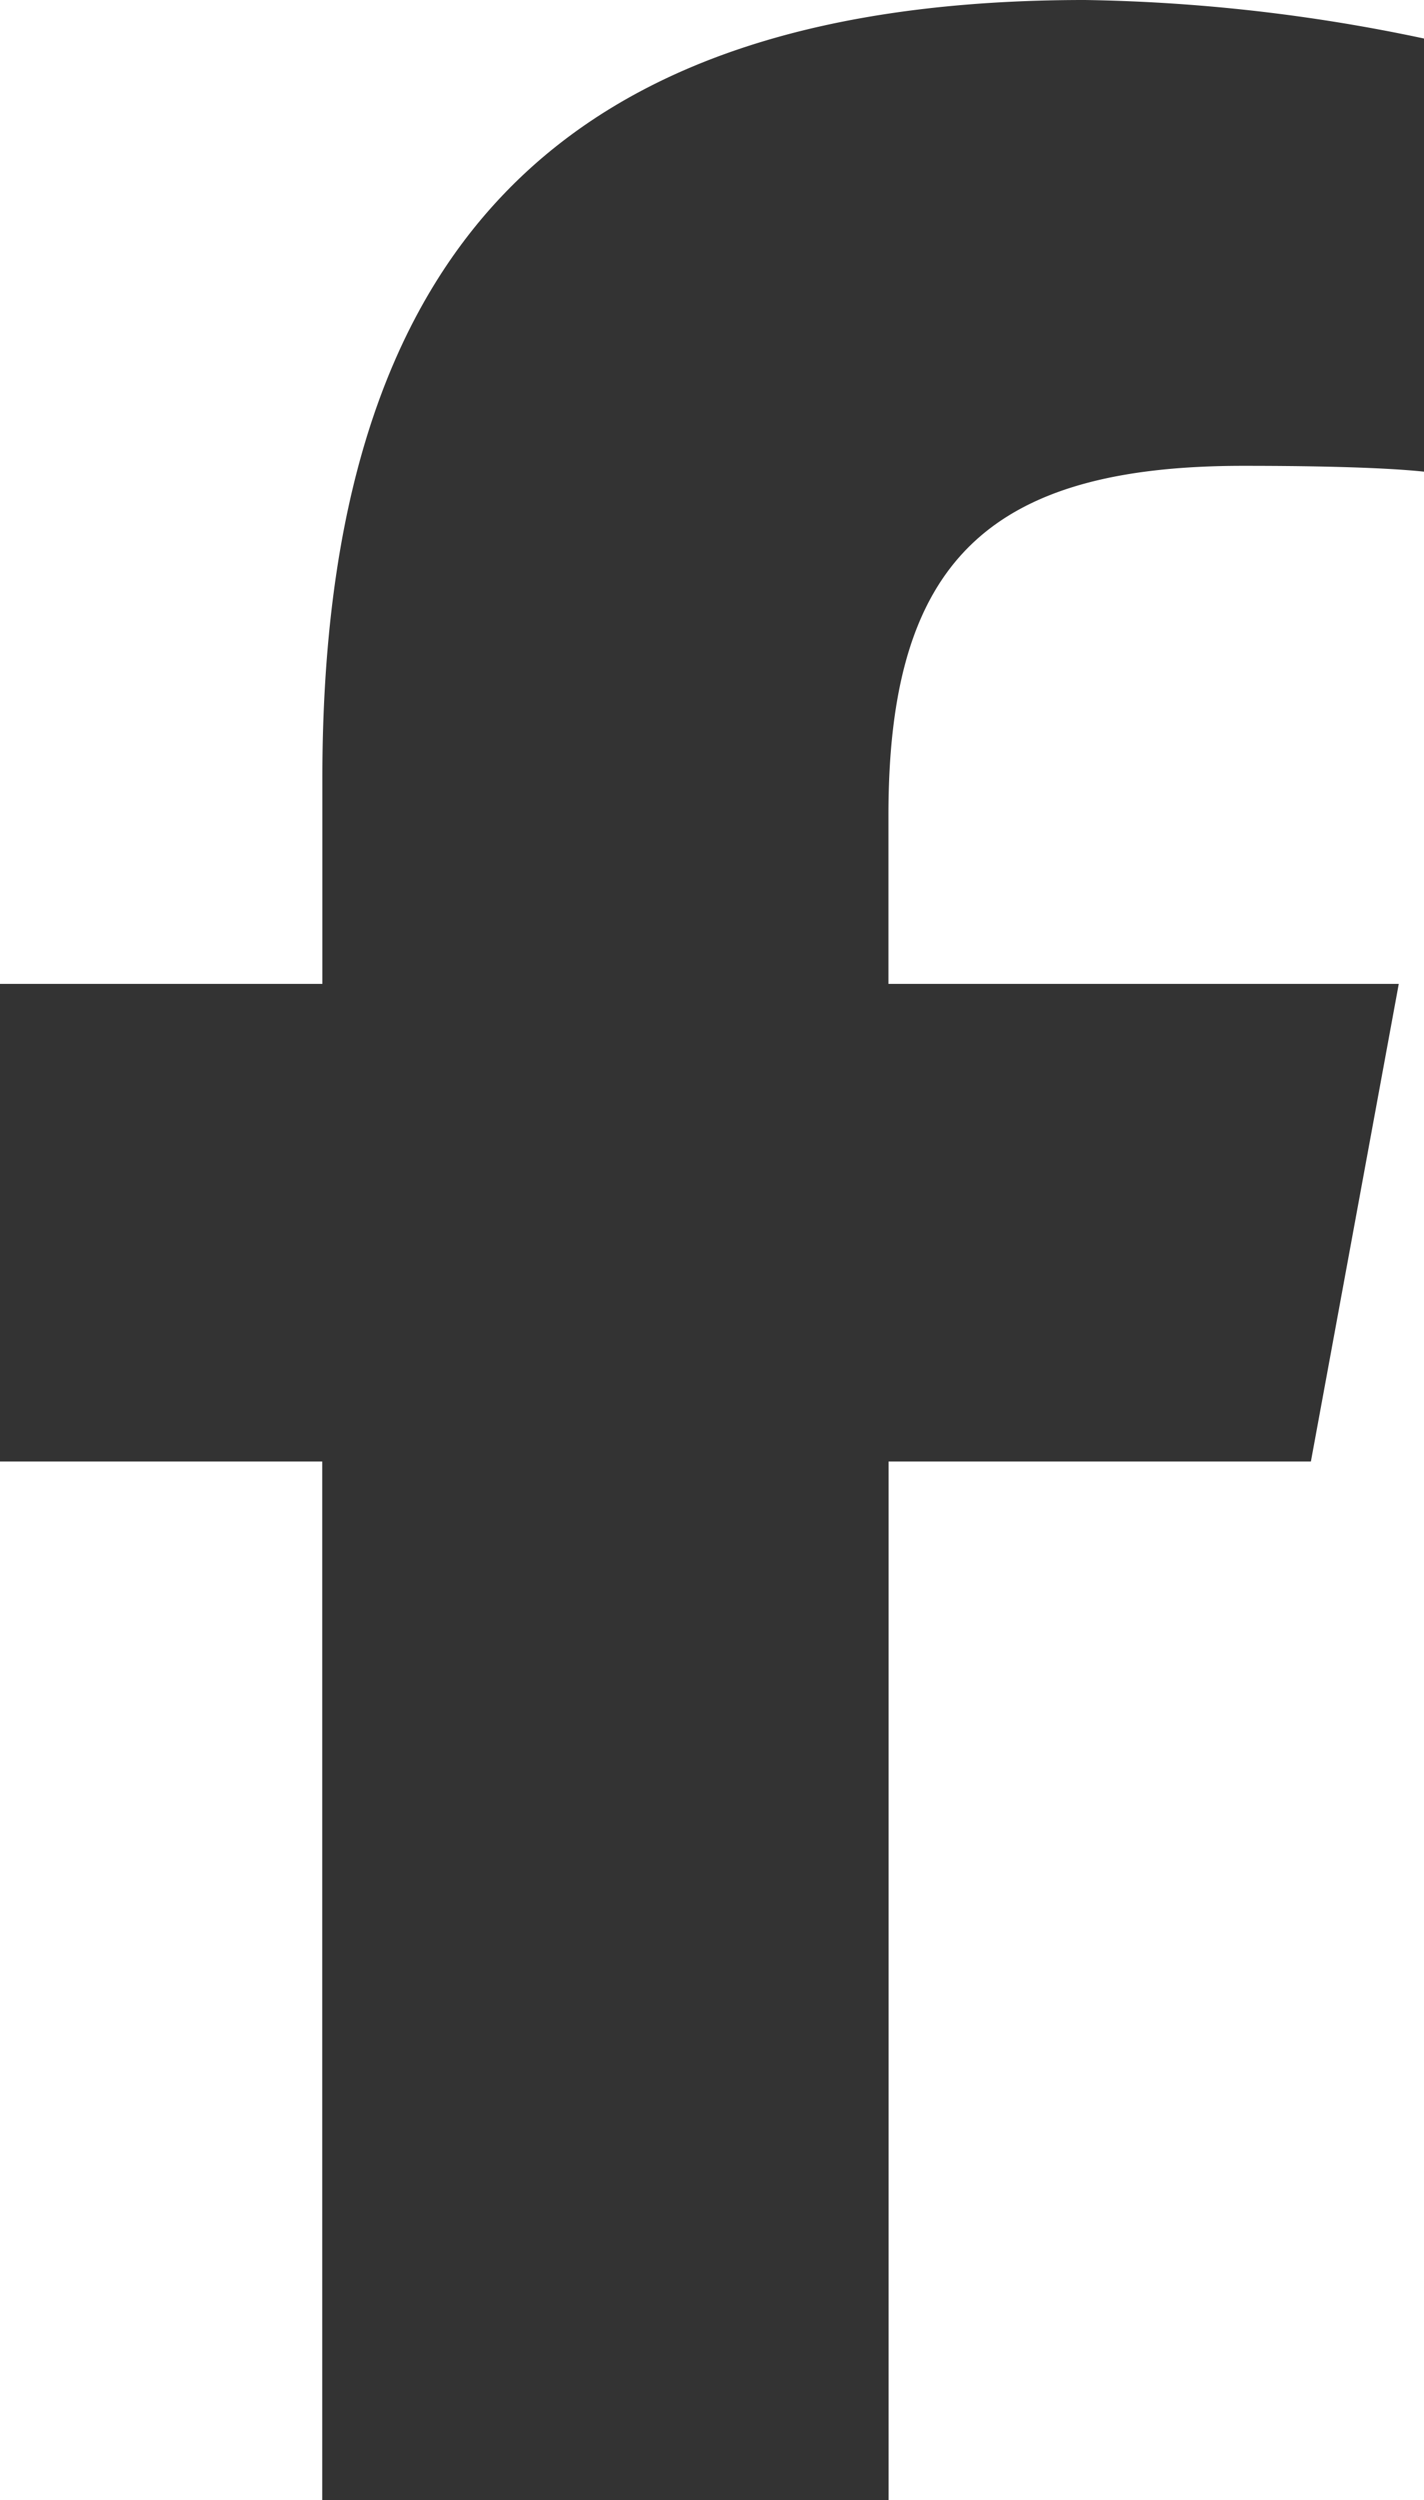 <svg xmlns="http://www.w3.org/2000/svg" width="10.5" height="18.431" viewBox="0 0 10.5 18.431">
  <path id="facebook-icon" d="M16.376,10.774v7.657h4.176V10.774h3.114l.648-3.521H20.551V6.008c0-1.861.731-2.574,2.617-2.574.587,0,1.058.014,1.332.043V.284A12.914,12.914,0,0,0,22,0c-3.848,0-5.623,1.818-5.623,5.738V7.253H14v3.521Z" transform="translate(-14)" fill="#333"/>
</svg>
